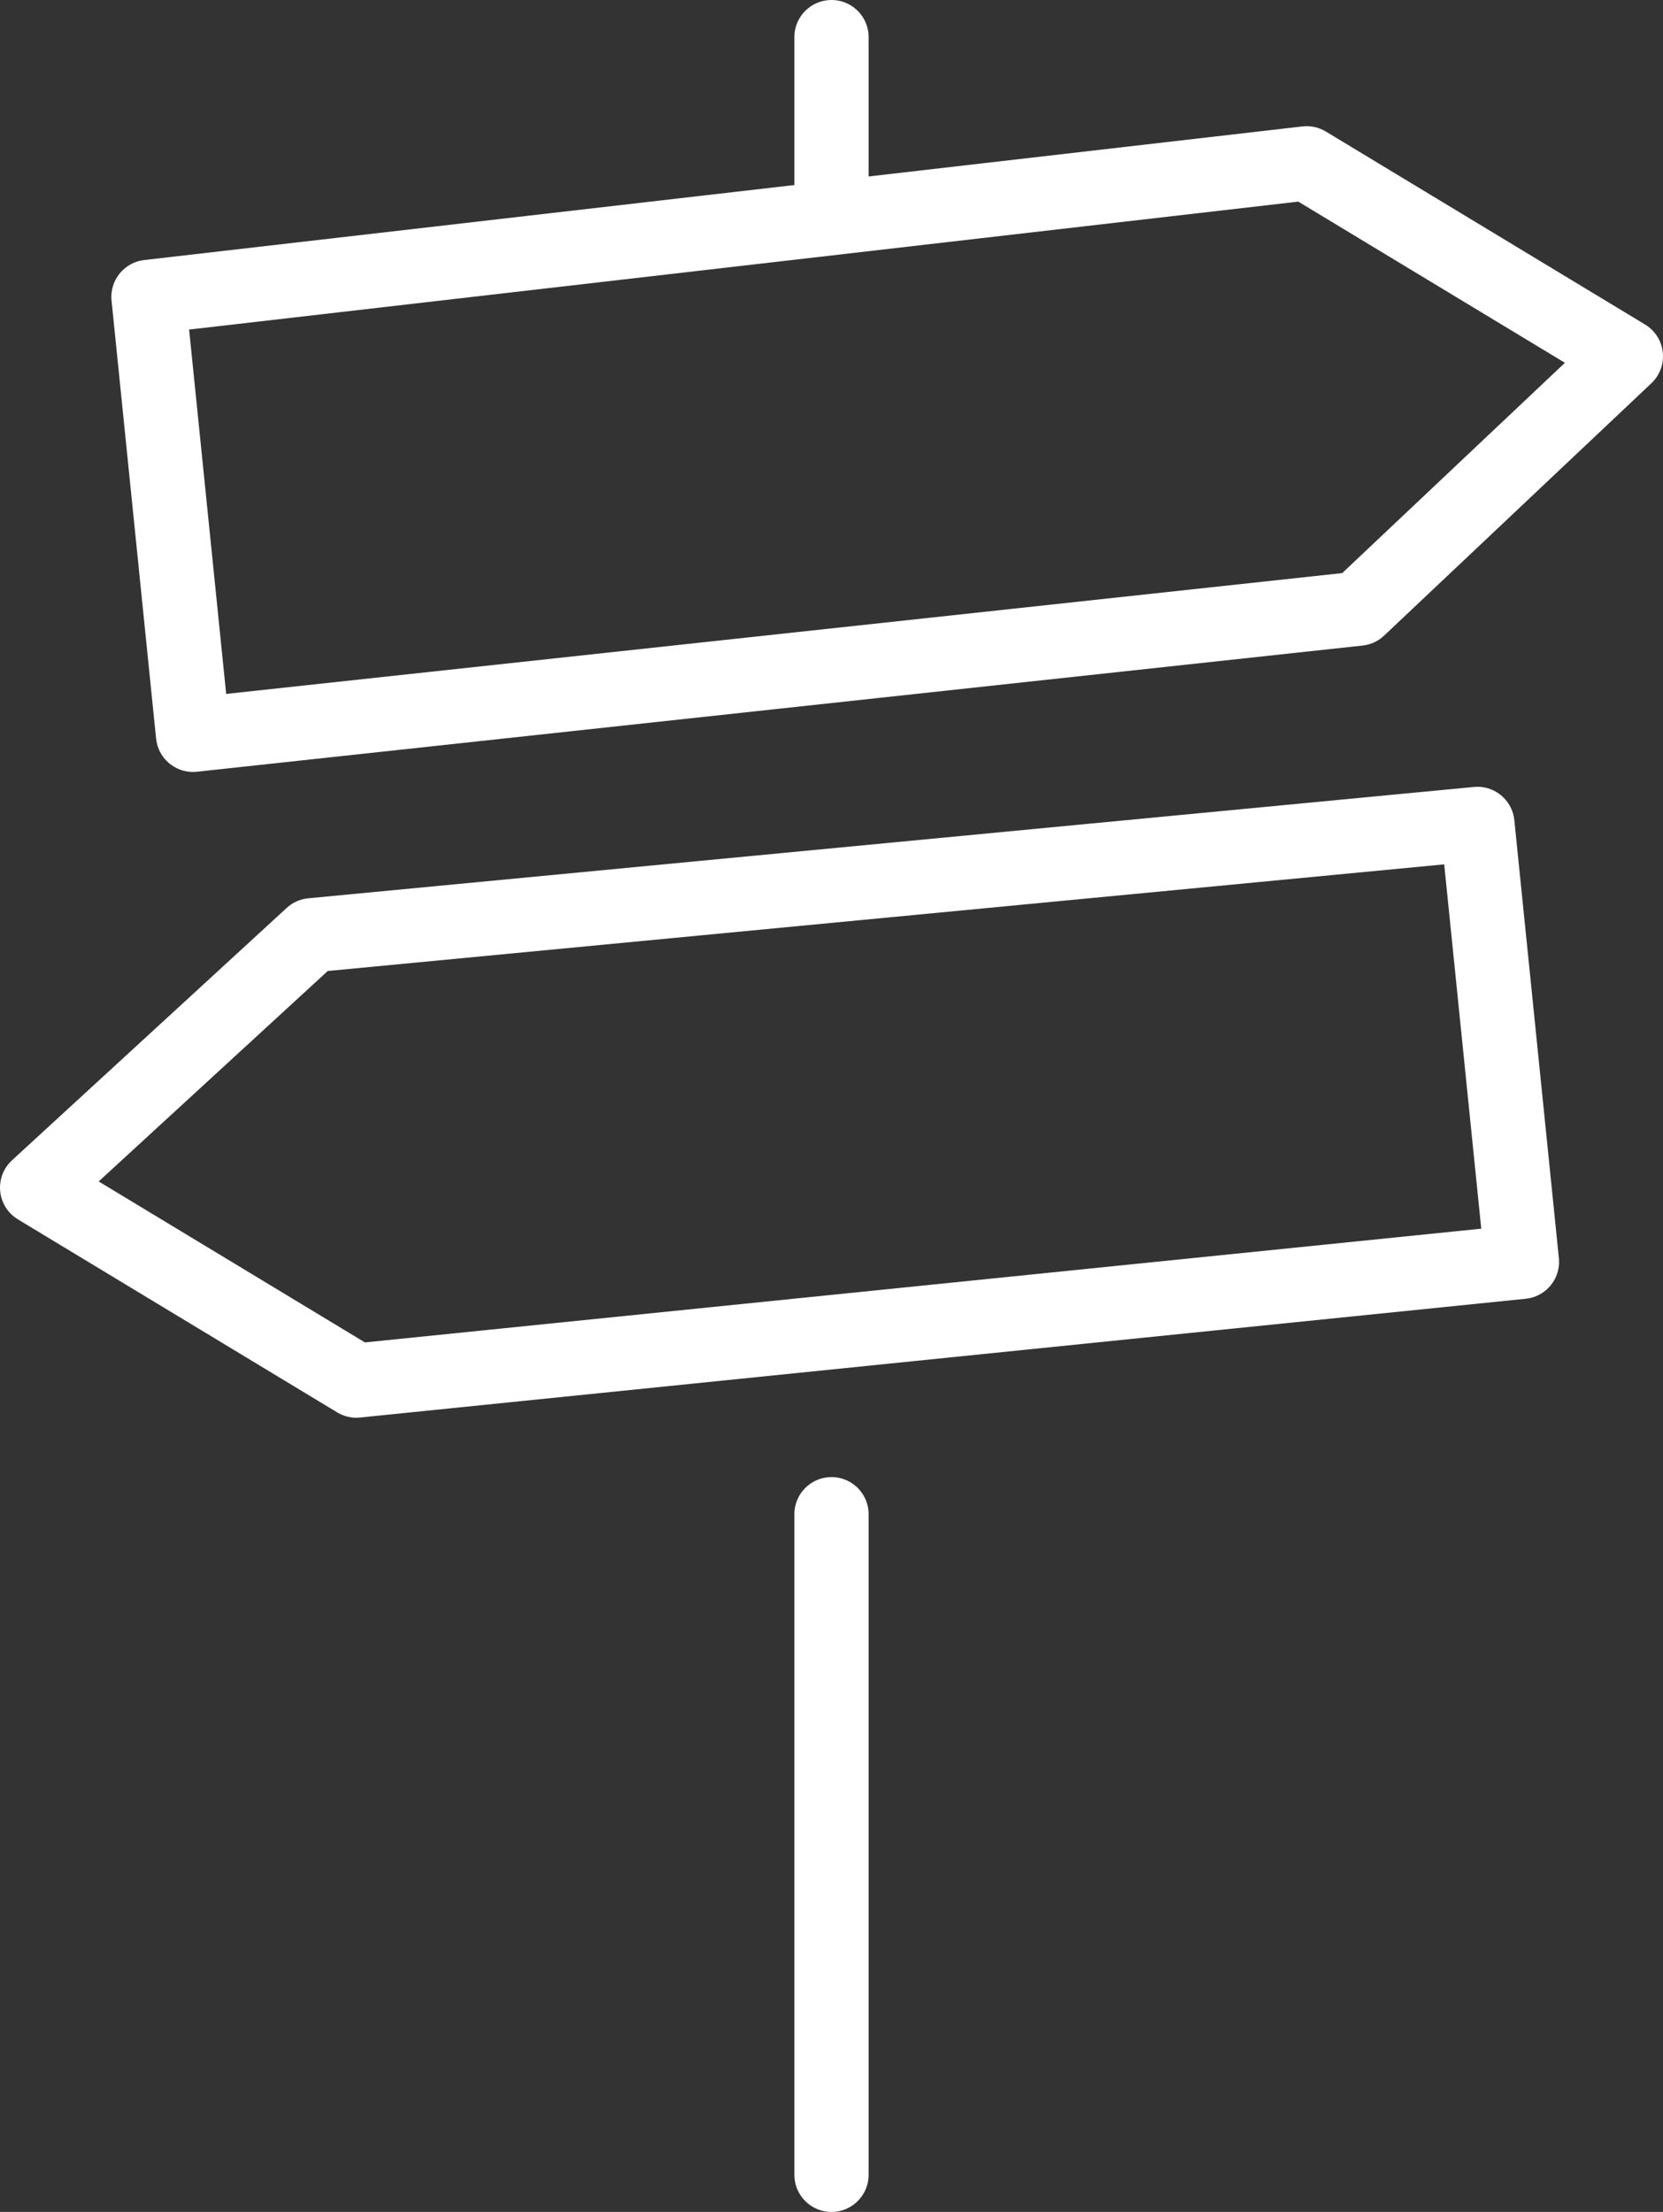 <svg xmlns="http://www.w3.org/2000/svg" xmlns:xlink="http://www.w3.org/1999/xlink" id="Ebene_1" x="0px" y="0px" viewBox="0 0 22.4 29.8" style="enable-background:new 0 0 22.4 29.8;" xml:space="preserve"><rect x="0" y="0" width="22.4" height="29.8" fill="#333333" stroke="none"/><style type="text/css">	.st0{fill:none;stroke:#FFFFFF;stroke-linecap:round;stroke-linejoin:round;}</style><title>ico_info</title><g id="Ebene_2_1_">	<g id="Layer_1">		<polygon class="st0" points="18.3,8.2 2.6,9.9 2,4 17.6,2.2 21.9,4.8   "></polygon>		<polygon class="st0" points="4.2,12.6 19.9,11.1 20.5,17 4.8,18.6 0.5,16   "></polygon>		<line class="st0" x1="11.2" y1="0.5" x2="11.2" y2="2.9"></line>		<line class="st0" x1="11.2" y1="20.4" x2="11.2" y2="29.3"></line>	</g></g></svg>